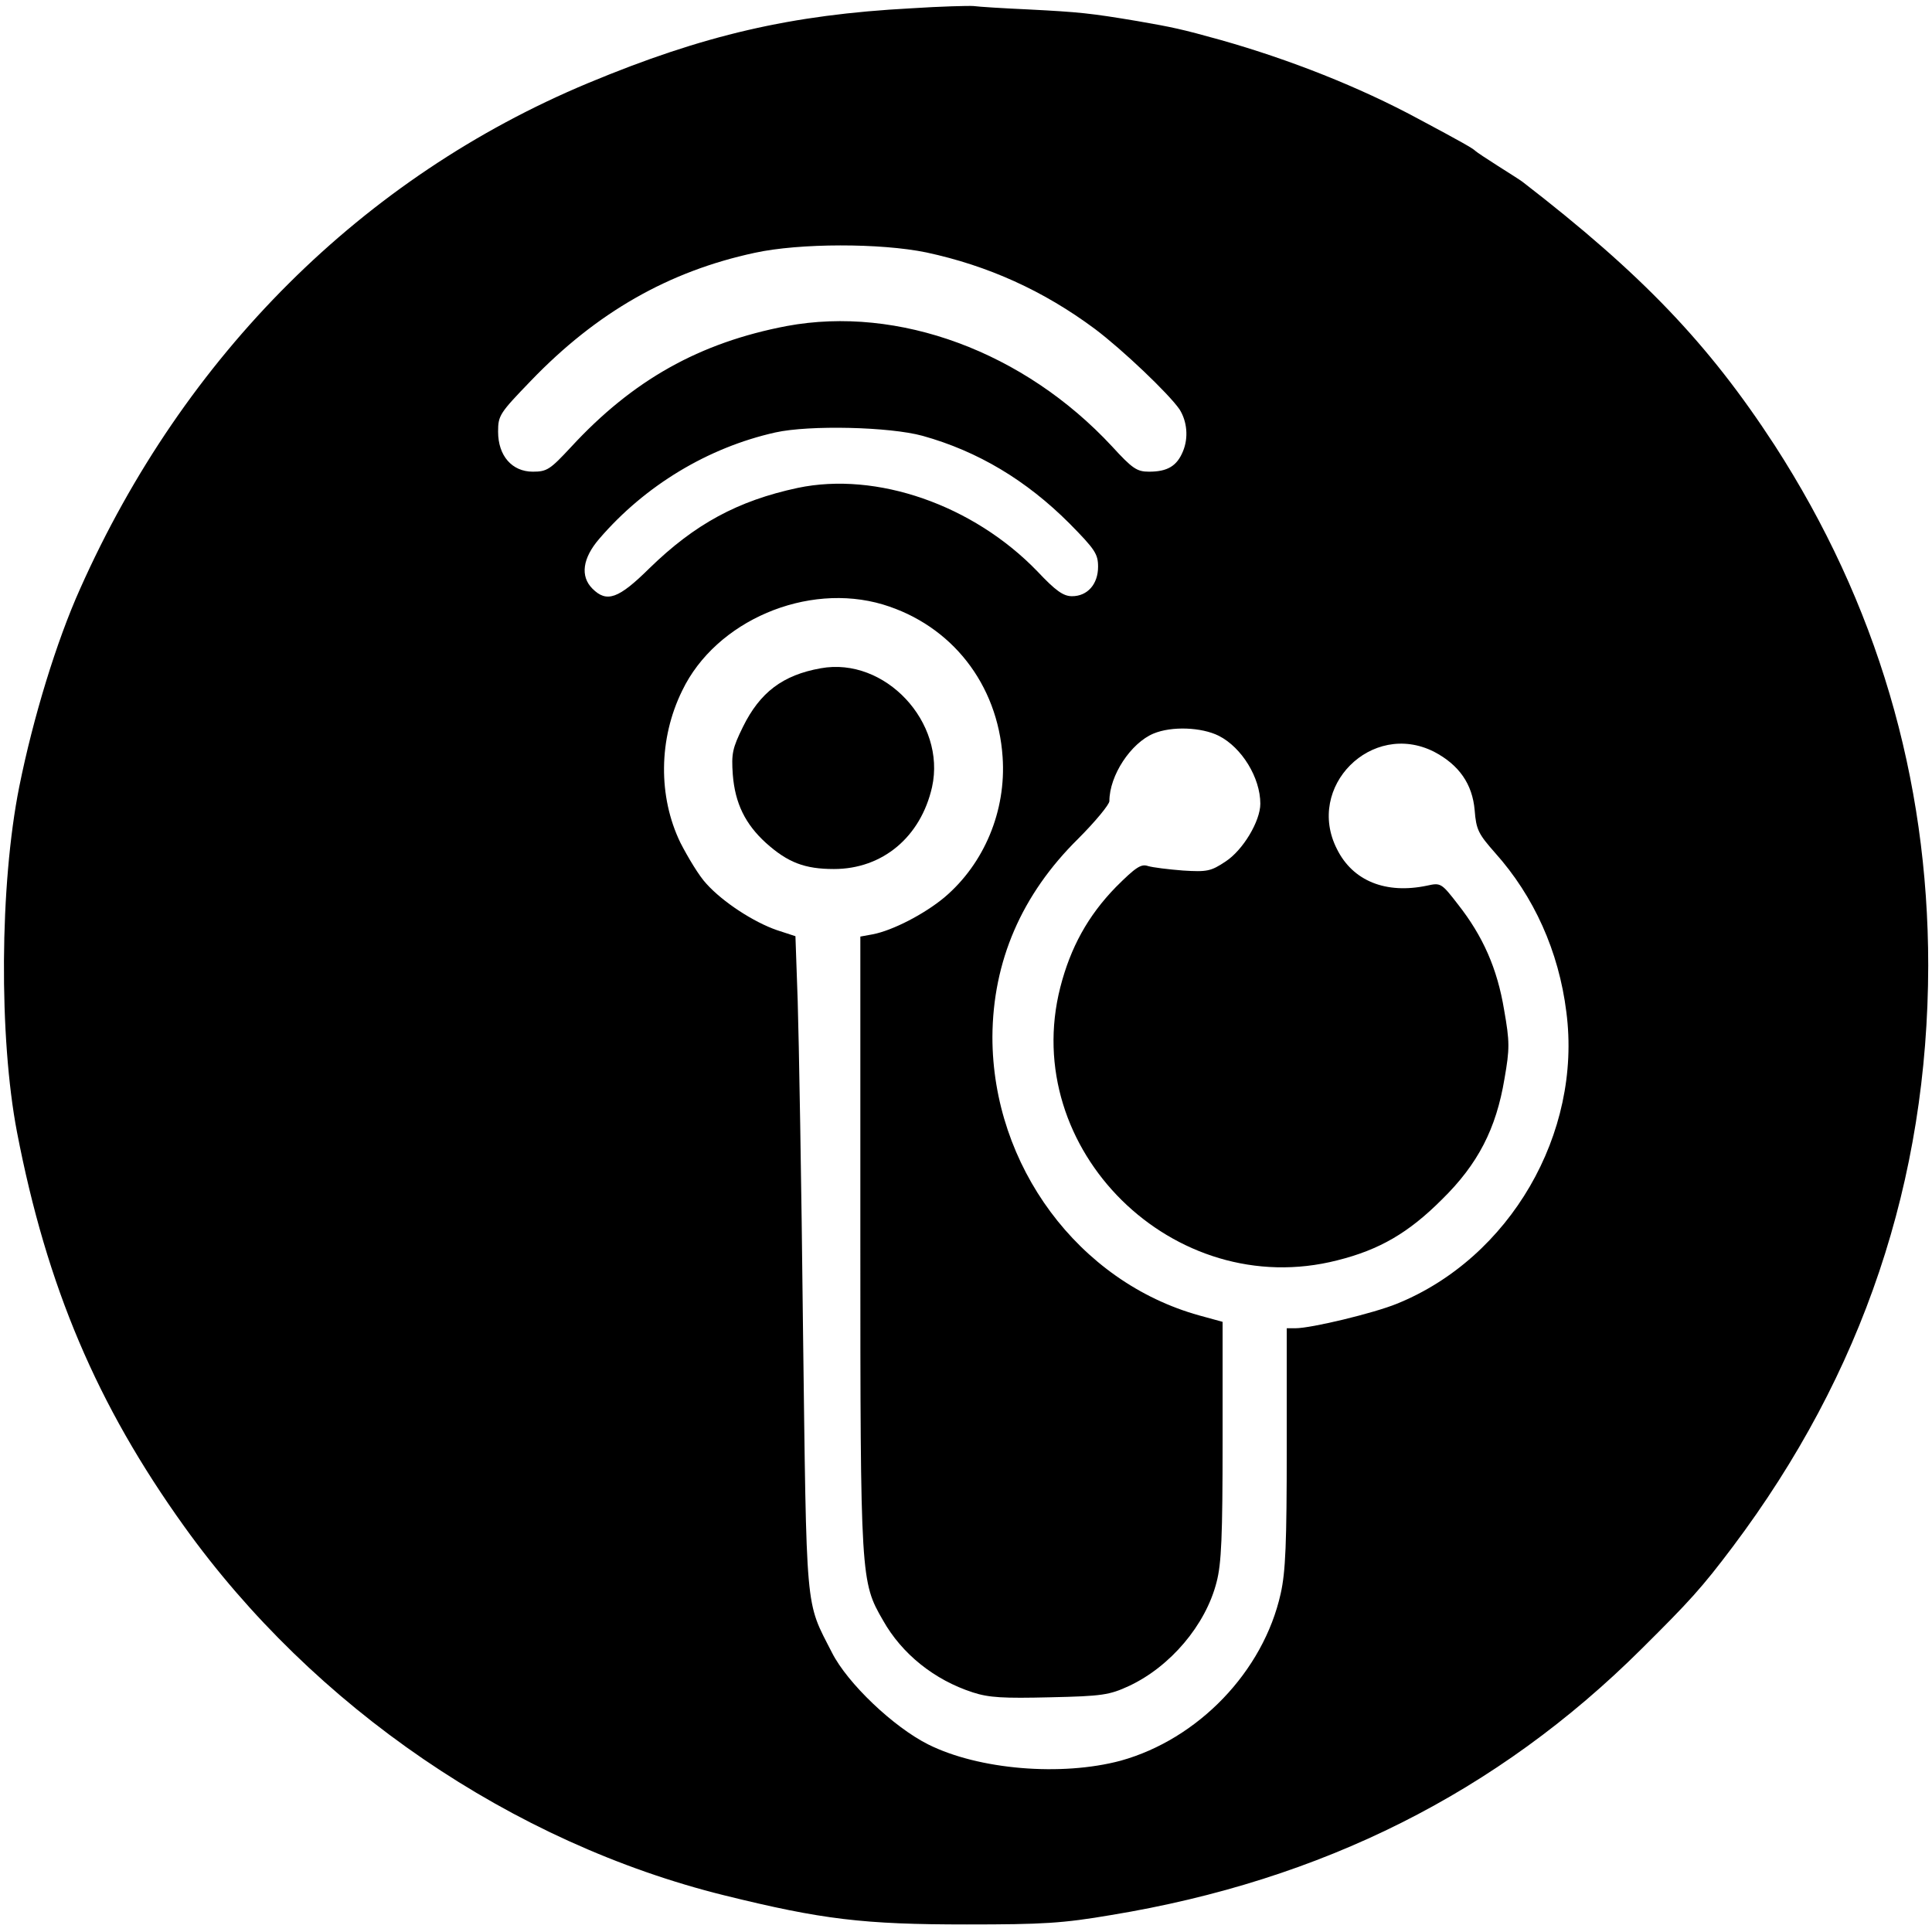 <?xml version="1.0" standalone="no"?>
<!DOCTYPE svg PUBLIC "-//W3C//DTD SVG 20010904//EN"
 "http://www.w3.org/TR/2001/REC-SVG-20010904/DTD/svg10.dtd">
<svg version="1.0" xmlns="http://www.w3.org/2000/svg"
 width="512pt" height="512pt" viewBox="0 0 512 512"
 preserveAspectRatio="xMidYMid meet">
<g transform="translate(0,512) scale(0.1,-0.1)"
fill="#000000" stroke="none">
<path d="M2415 5098 c-319 -17 -551 -71 -856 -198 -597 -249 -1071 -721 -1347
-1341 -62 -138 -124 -340 -161 -524 -52 -260 -54 -664 -6 -915 79 -410 212
-723 443 -1045 344 -480 870 -839 1432 -978 259 -64 368 -77 642 -77 202 0
254 3 383 25 559 92 1023 325 1405 705 127 126 160 162 242 271 345 459 517
971 518 1540 0 498 -137 961 -407 1379 -175 269 -352 454 -668 698 -5 4 -35
23 -65 42 -30 19 -57 37 -60 40 -7 7 -35 23 -153 86 -154 83 -338 156 -522
208 -104 29 -128 34 -220 50 -125 21 -154 24 -290 31 -66 3 -131 7 -145 9 -14
1 -88 -1 -165 -6z m40 -647 c163 -35 310 -101 447 -203 73 -55 195 -171 224
-213 20 -32 24 -75 9 -111 -16 -39 -41 -54 -90 -54 -32 0 -44 8 -98 67 -233
251 -566 374 -862 319 -231 -44 -408 -143 -572 -321 -55 -59 -63 -65 -101 -65
-55 0 -92 42 -92 106 0 43 4 49 87 135 174 181 365 290 593 339 119 26 334 26
455 1z m-10 -486 c147 -41 275 -118 389 -232 68 -69 76 -81 76 -115 0 -46 -28
-78 -69 -78 -23 0 -43 14 -92 66 -170 176 -426 265 -635 221 -159 -34 -273
-96 -393 -213 -82 -81 -113 -92 -151 -54 -33 33 -26 81 18 132 121 141 288
242 467 282 90 20 303 15 390 -9z m-105 -447 c182 -55 304 -211 317 -404 10
-143 -49 -283 -154 -372 -54 -45 -138 -88 -190 -98 l-33 -6 0 -812 c0 -890 1
-898 60 -1000 50 -89 136 -158 238 -191 43 -14 81 -16 205 -13 138 3 157 6
209 30 109 51 203 161 232 275 13 49 16 122 16 375 l0 315 -62 17 c-320 89
-548 397 -548 738 1 200 77 377 227 525 46 46 83 91 83 100 0 68 57 154 117
179 48 20 127 17 173 -6 61 -31 110 -111 110 -180 0 -46 -46 -123 -92 -153
-39 -26 -49 -28 -113 -24 -38 3 -80 8 -93 12 -18 6 -32 -3 -85 -56 -74 -76
-120 -160 -147 -265 -110 -430 300 -835 734 -724 112 28 189 73 277 161 96 94
144 188 166 320 14 80 14 98 -1 183 -18 109 -56 195 -122 279 -44 57 -46 58
-82 50 -109 -23 -197 12 -239 97 -84 165 92 341 257 258 67 -35 102 -86 108
-155 4 -52 10 -63 54 -113 103 -115 169 -261 189 -422 42 -322 -150 -652 -449
-773 -61 -25 -227 -65 -269 -65 l-23 0 0 -316 c0 -253 -3 -329 -16 -387 -46
-207 -219 -386 -424 -443 -157 -42 -376 -24 -510 43 -92 46 -214 162 -255 243
-72 141 -67 92 -77 860 -4 382 -11 772 -14 867 l-6 172 -49 16 c-61 21 -143
74 -187 123 -19 20 -49 70 -69 109 -59 122 -58 275 5 403 89 185 331 288 532
228z"/>
<path d="M2175 3349 c-101 -18 -161 -64 -206 -155 -28 -57 -31 -71 -27 -127 6
-76 33 -131 88 -181 58 -52 103 -69 180 -69 129 0 230 85 260 217 38 172 -125
346 -295 315z"/>
</g>
</svg>
